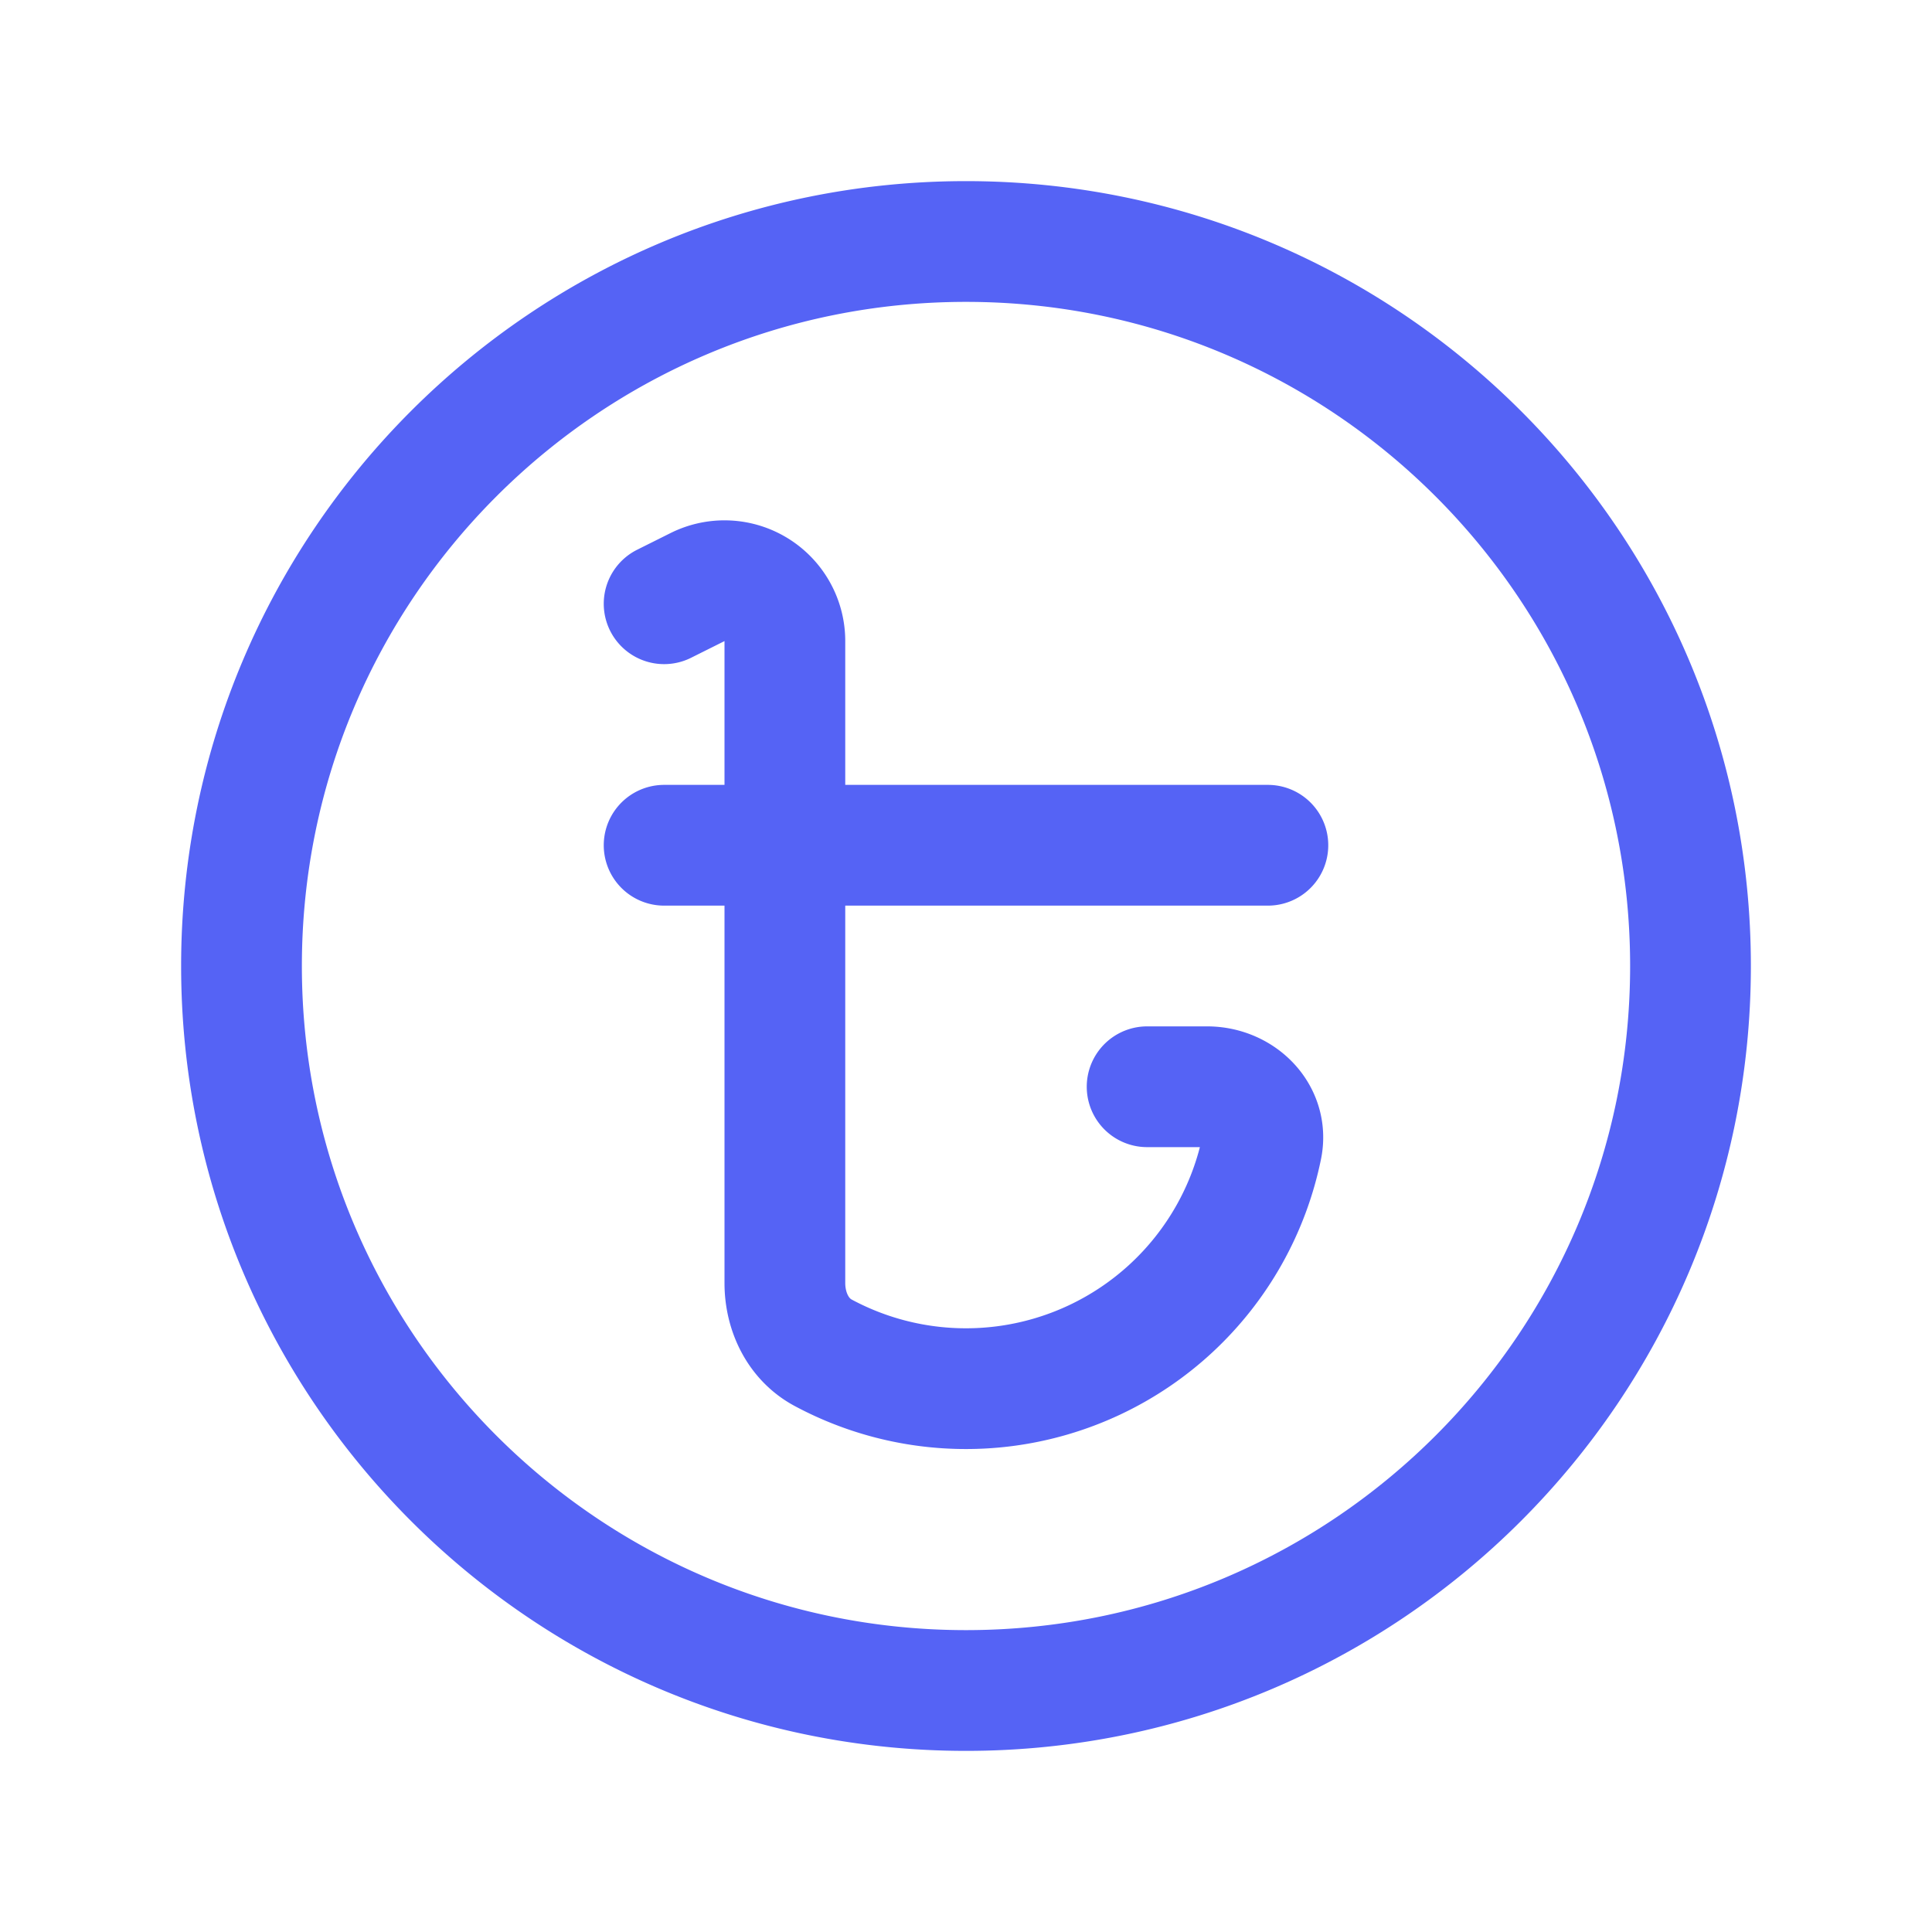 <svg xmlns="http://www.w3.org/2000/svg" viewBox="0 0 40 40" fill="none">
  <path stroke="#5563F5" stroke-linecap="round" stroke-linejoin="round" stroke-width="2.5" d="M13.75 12.5l.691-.345a1.25 1.25 0 011.809 1.118V17.5m0 0h10m-10 0h-2.5m2.5 0v9.064c0 .59.27 1.161.788 1.441a6.252 6.252 0 009.087-4.255c.138-.681-.438-1.25-1.133-1.25H23.75M35 20c0 8.284-6.716 15-15 15-8.284 0-15-6.716-15-15 0-8.284 6.716-15 15-15 8.284 0 15 6.716 15 15z"/>
</svg>